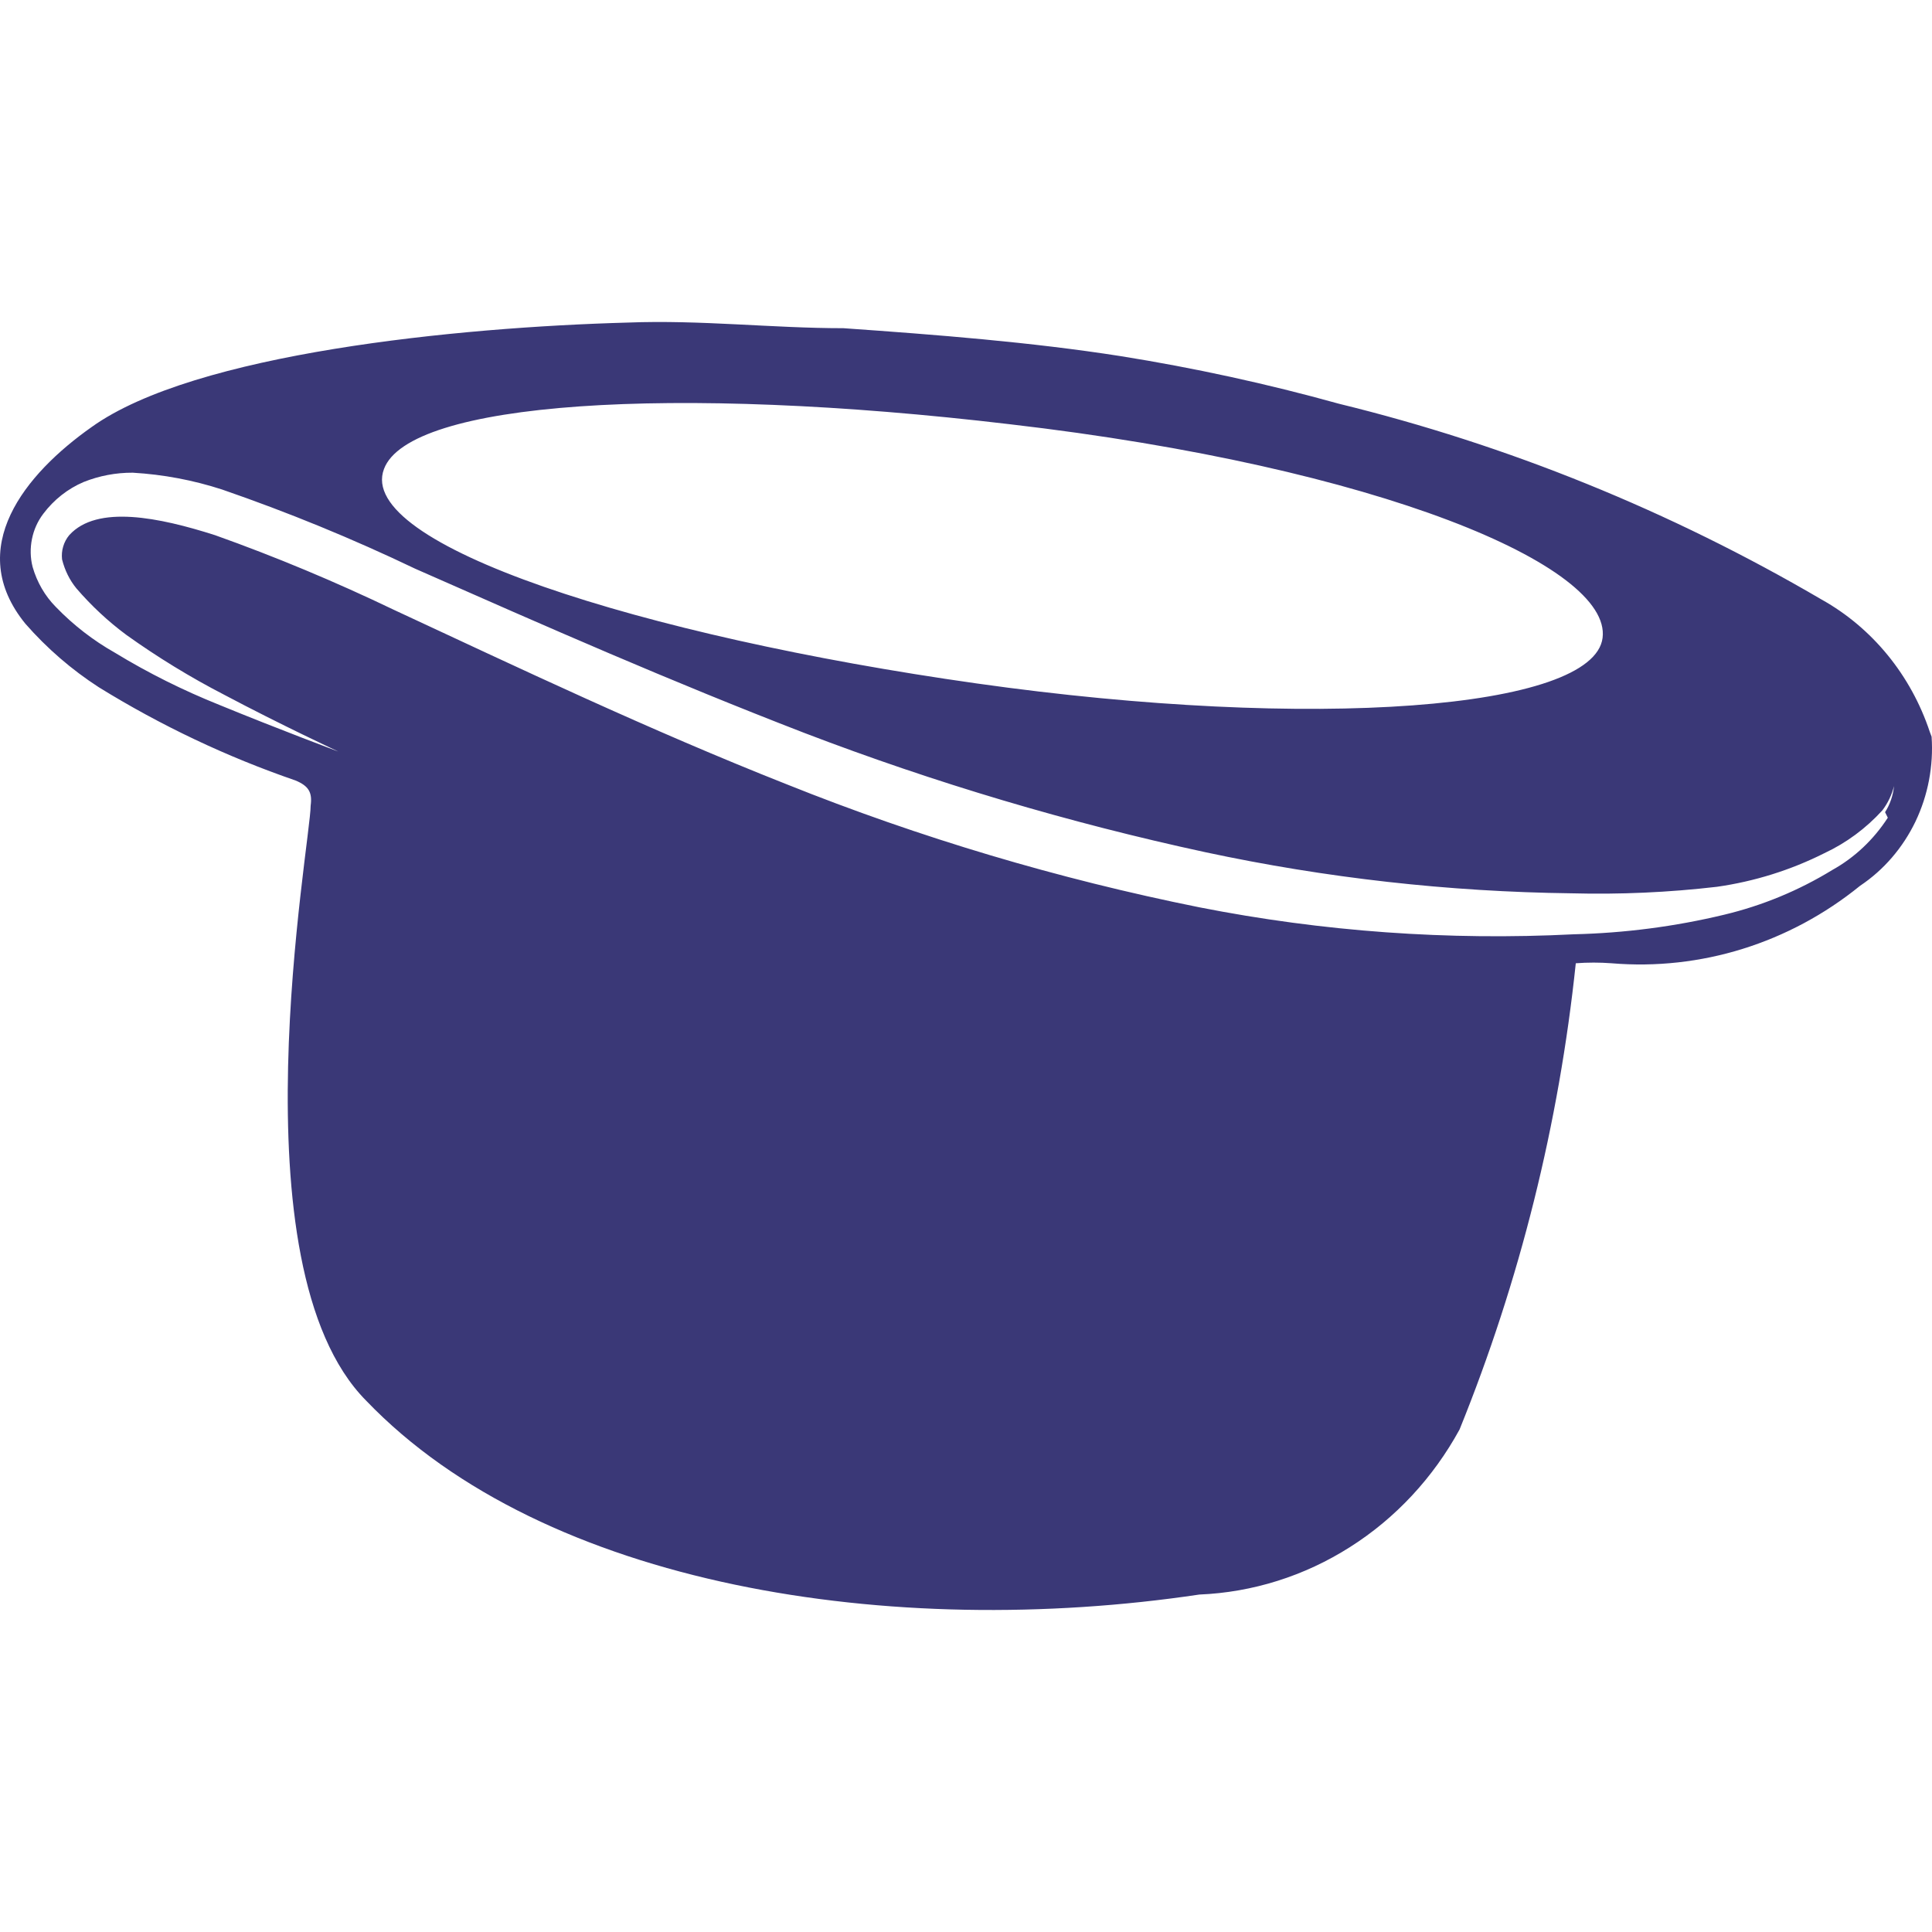 <svg width="24" height="24" viewBox="0 0 24 24" fill="none" xmlns="http://www.w3.org/2000/svg">
<path fill-rule="evenodd" clip-rule="evenodd" d="M23.973 9.093C23.739 8.388 23.259 7.8 22.629 7.448C20.749 6.347 18.73 5.528 16.631 5.015C15.739 4.767 14.834 4.57 13.921 4.424C12.811 4.25 11.633 4.158 10.478 4.077C9.59 4.077 8.701 3.972 7.802 4.007C5.68 4.065 2.415 4.389 1.138 5.305C0.316 5.884 -0.45 6.81 0.316 7.749C0.583 8.054 0.89 8.319 1.227 8.537C1.999 9.014 2.818 9.402 3.67 9.695C3.837 9.764 3.881 9.846 3.859 10.008C3.859 10.471 2.882 15.719 4.548 17.399C6.769 19.715 11.089 20.376 14.899 19.808C15.56 19.781 16.204 19.578 16.769 19.219C17.335 18.861 17.803 18.358 18.131 17.758C18.88 15.911 19.366 13.959 19.575 11.966C19.722 11.955 19.871 11.955 20.019 11.966C21.127 12.059 22.229 11.716 23.106 11.004C23.401 10.807 23.638 10.531 23.795 10.205C23.951 9.878 24.02 9.514 23.995 9.151L23.973 9.093ZM4.77 5.826C5.081 4.992 8.346 4.772 12.544 5.27C17.142 5.803 20.019 7.031 19.908 7.923C19.797 8.815 16.309 9.081 12.133 8.49C7.957 7.899 4.414 6.764 4.77 5.826ZM23.451 10.158C23.275 10.43 23.039 10.653 22.762 10.807C22.344 11.063 21.891 11.25 21.418 11.363C20.806 11.51 20.18 11.591 19.552 11.606C17.994 11.685 16.432 11.573 14.899 11.271C13.149 10.919 11.431 10.408 9.768 9.741C8.068 9.069 6.436 8.293 4.892 7.575C4.167 7.227 3.426 6.917 2.671 6.648C1.982 6.428 1.205 6.266 0.86 6.648C0.826 6.689 0.8 6.737 0.785 6.789C0.769 6.841 0.765 6.896 0.771 6.949C0.804 7.082 0.864 7.205 0.949 7.309C1.135 7.525 1.344 7.72 1.571 7.888C1.957 8.164 2.362 8.412 2.782 8.629C3.481 9 4.203 9.336 4.203 9.336C4.203 9.336 3.459 9.058 2.726 8.757C2.277 8.577 1.842 8.361 1.427 8.108C1.158 7.956 0.911 7.765 0.694 7.54C0.558 7.403 0.459 7.231 0.405 7.042C0.376 6.929 0.374 6.81 0.397 6.696C0.42 6.581 0.468 6.474 0.538 6.382C0.669 6.208 0.841 6.072 1.038 5.988C1.233 5.91 1.44 5.871 1.649 5.872C2.026 5.894 2.399 5.964 2.759 6.081C3.576 6.363 4.377 6.691 5.158 7.065C6.813 7.795 8.313 8.456 9.99 9.104C11.615 9.726 13.281 10.221 14.976 10.587C16.472 10.907 17.993 11.078 19.519 11.097C20.123 11.113 20.728 11.086 21.329 11.016C21.792 10.95 22.242 10.81 22.662 10.599C22.934 10.472 23.179 10.291 23.384 10.066C23.451 9.977 23.501 9.874 23.528 9.765C23.517 9.88 23.479 9.992 23.417 10.089" fill="#3A3877"/>
</svg>
